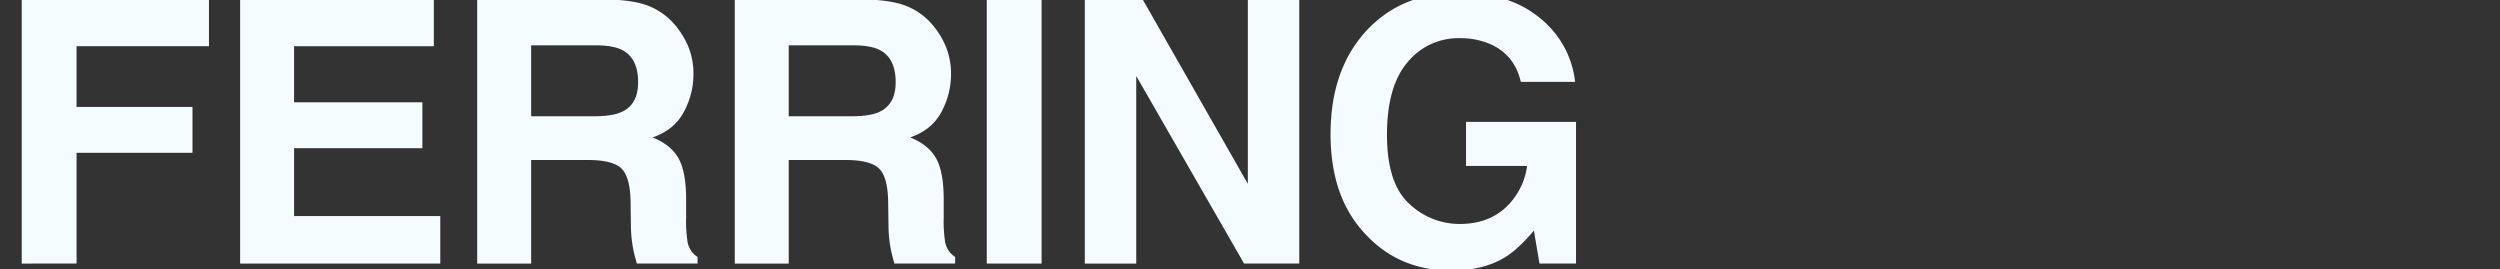 <svg xmlns="http://www.w3.org/2000/svg" xmlns:xlink="http://www.w3.org/1999/xlink" width="910" height="98" viewBox="0 0 910 98"><rect x="0" y="0" width="910" height="98" fill="#333333" stroke="none"/><defs><style>.a{fill:#fff;}.b{clip-path:url(#a);}.c{fill:#f5fcff;}</style><clipPath id="a"><rect class="a" width="910" height="98" transform="translate(141 2.676)"/></clipPath></defs><g class="b" transform="translate(-141 -2.676)"><g transform="translate(148.91)"><path class="c" d="M8.943,106.5v-96H77.091V27.385H28.9v22.1H71.1v16.7H28.9v40.3Z" transform="translate(-8.943 -7.883)"/><path class="c" d="M98.107,10.463V27.486H47.236V47.9h46.7V64.6h-46.7V89.31h53.218V106.6H27.6V10.463Z" transform="translate(51.899 -7.984)"/><path class="c" d="M100.62,28.853q5.8,3,5.808,11.743,0,8.085-6.008,10.819-3.4,1.572-10.167,1.568H67.487V27.153h23.35c4.342,0,7.6.575,9.783,1.7M47.852,10.463V106.6H67.487V68.9H88.225q8.871,0,12.1,3.064t3.362,12.263l.119,8.927a47.754,47.754,0,0,0,.861,8.283c.251,1.312.695,3.03,1.3,5.156h22.1v-2.412a8.1,8.1,0,0,1-3.647-5.475,49.462,49.462,0,0,1-.516-8.935v-6.46q0-10.111-2.778-15.037T111.7,60.683q7.951-2.742,11.415-9.366a28.757,28.757,0,0,0,3.451-13.465,26.465,26.465,0,0,0-1.819-10.1,30.027,30.027,0,0,0-4.96-8.087,24.164,24.164,0,0,0-9.234-6.72q-5.433-2.282-15.544-2.48Z" transform="translate(117.938 -7.983)"/><path class="c" d="M122.624,28.853q5.8,3,5.795,11.743,0,8.085-6,10.819c-2.271,1.048-5.65,1.568-10.18,1.568H89.491V27.153h23.338c4.35,0,7.614.575,9.8,1.7M69.856,10.463V106.6H89.491V68.9h20.738c5.906,0,9.949,1.027,12.1,3.064s3.272,6.127,3.362,12.263l.119,8.927a47.759,47.759,0,0,0,.848,8.283c.264,1.312.707,3.03,1.312,5.156h22.1v-2.412a8.074,8.074,0,0,1-3.647-5.475,49.057,49.057,0,0,1-.516-8.935v-6.46q0-10.111-2.778-15.037t-9.434-7.593q7.97-2.742,11.428-9.366a28.8,28.8,0,0,0,3.447-13.465,26.222,26.222,0,0,0-1.828-10.1,29.667,29.667,0,0,0-4.947-8.087,24.163,24.163,0,0,0-9.234-6.72q-5.439-2.282-15.557-2.48Z" transform="translate(189.693 -7.983)"/><rect class="c" width="19.954" height="96.135" transform="translate(351.279 2.477)"/><path class="c" d="M118.478,106.6V38.317l39.258,68.28h20.086V10.463H159.1V77.575L120.824,10.463H99.757V106.6Z" transform="translate(287.201 -7.984)"/><path class="c" d="M209.772,42.363H190.014q-2.282-9.849-11.151-13.763a27.476,27.476,0,0,0-11.028-2.148,23.919,23.919,0,0,0-19.072,8.769Q141.291,44,141.289,61.6q0,17.73,8.092,25.11a26.546,26.546,0,0,0,18.386,7.372q10.118,0,16.571-5.842a25.21,25.21,0,0,0,7.955-15.293H170.059V56.905H210.1v51.588H196.8l-2.028-12q-5.8,6.845-10.435,9.651c-5.3,3.264-11.833,4.892-19.566,4.892q-19.1,0-31.306-13.243-12.706-13.3-12.715-36.38,0-23.355,12.851-37.441T167.579,9.881q18.312,0,29.444,9.3a34.532,34.532,0,0,1,12.749,23.184" transform="translate(355.661 -9.881)"/></g></g></svg>